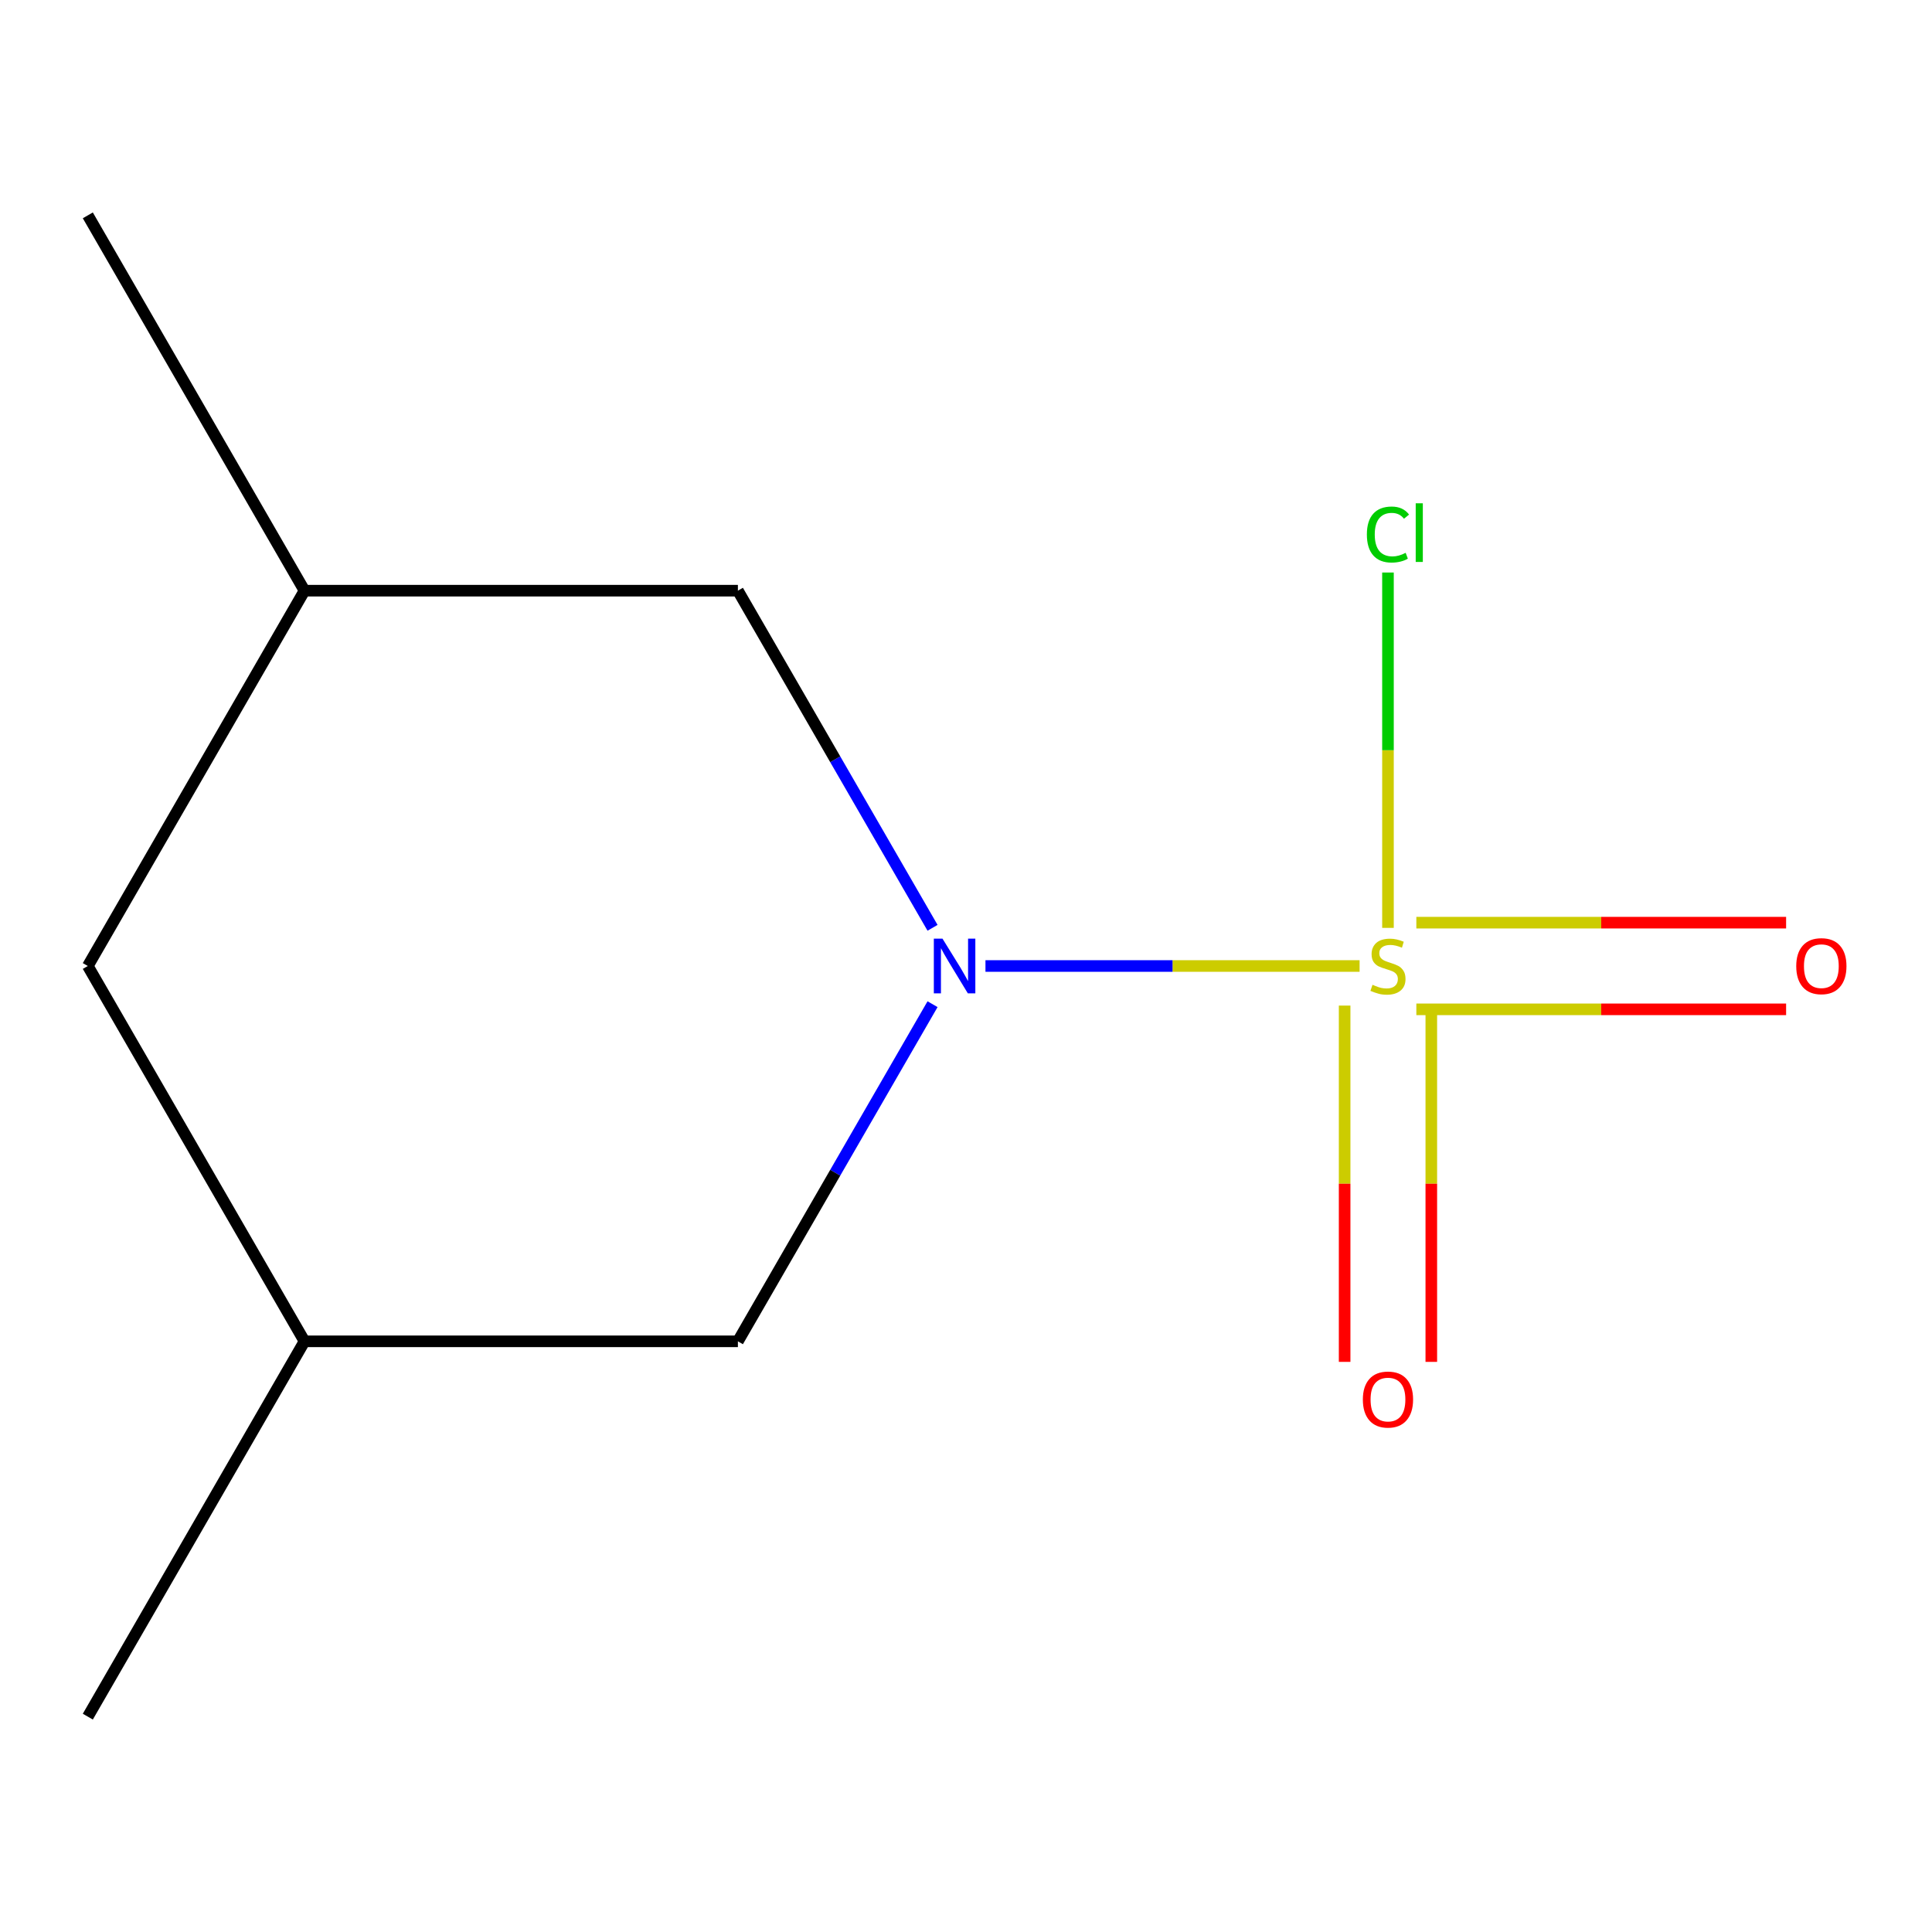 <?xml version='1.0' encoding='iso-8859-1'?>
<svg version='1.1' baseProfile='full'
              xmlns='http://www.w3.org/2000/svg'
                      xmlns:rdkit='http://www.rdkit.org/xml'
                      xmlns:xlink='http://www.w3.org/1999/xlink'
                  xml:space='preserve'
width='1000px' height='1000px' viewBox='0 0 1000 1000'>
<!-- END OF HEADER -->
<rect style='opacity:1.0;fill:#FFFFFF;stroke:none' width='1000' height='1000' x='0' y='0'> </rect>
<path class='bond-0' d='M 703.723,500 L 606.898,500' style='fill:none;fill-rule:evenodd;stroke:#CCCC00;stroke-width:6px;stroke-linecap:butt;stroke-linejoin:miter;stroke-opacity:1' />
<path class='bond-0' d='M 606.898,500 L 510.073,500' style='fill:none;fill-rule:evenodd;stroke:#0000FF;stroke-width:6px;stroke-linecap:butt;stroke-linejoin:miter;stroke-opacity:1' />
<path class='bond-1' d='M 733.099,522.432 L 828.794,522.432' style='fill:none;fill-rule:evenodd;stroke:#CCCC00;stroke-width:6px;stroke-linecap:butt;stroke-linejoin:miter;stroke-opacity:1' />
<path class='bond-1' d='M 828.794,522.432 L 924.488,522.432' style='fill:none;fill-rule:evenodd;stroke:#FF0000;stroke-width:6px;stroke-linecap:butt;stroke-linejoin:miter;stroke-opacity:1' />
<path class='bond-1' d='M 733.099,477.568 L 828.794,477.568' style='fill:none;fill-rule:evenodd;stroke:#CCCC00;stroke-width:6px;stroke-linecap:butt;stroke-linejoin:miter;stroke-opacity:1' />
<path class='bond-1' d='M 828.794,477.568 L 924.488,477.568' style='fill:none;fill-rule:evenodd;stroke:#FF0000;stroke-width:6px;stroke-linecap:butt;stroke-linejoin:miter;stroke-opacity:1' />
<path class='bond-2' d='M 695.979,520.488 L 695.979,612.695' style='fill:none;fill-rule:evenodd;stroke:#CCCC00;stroke-width:6px;stroke-linecap:butt;stroke-linejoin:miter;stroke-opacity:1' />
<path class='bond-2' d='M 695.979,612.695 L 695.979,704.903' style='fill:none;fill-rule:evenodd;stroke:#FF0000;stroke-width:6px;stroke-linecap:butt;stroke-linejoin:miter;stroke-opacity:1' />
<path class='bond-2' d='M 740.842,520.488 L 740.842,612.695' style='fill:none;fill-rule:evenodd;stroke:#CCCC00;stroke-width:6px;stroke-linecap:butt;stroke-linejoin:miter;stroke-opacity:1' />
<path class='bond-2' d='M 740.842,612.695 L 740.842,704.903' style='fill:none;fill-rule:evenodd;stroke:#FF0000;stroke-width:6px;stroke-linecap:butt;stroke-linejoin:miter;stroke-opacity:1' />
<path class='bond-5' d='M 718.411,480.272 L 718.411,388.304' style='fill:none;fill-rule:evenodd;stroke:#CCCC00;stroke-width:6px;stroke-linecap:butt;stroke-linejoin:miter;stroke-opacity:1' />
<path class='bond-5' d='M 718.411,388.304 L 718.411,296.336' style='fill:none;fill-rule:evenodd;stroke:#00CC00;stroke-width:6px;stroke-linecap:butt;stroke-linejoin:miter;stroke-opacity:1' />
<path class='bond-3' d='M 482.679,519.768 L 432.306,607.017' style='fill:none;fill-rule:evenodd;stroke:#0000FF;stroke-width:6px;stroke-linecap:butt;stroke-linejoin:miter;stroke-opacity:1' />
<path class='bond-3' d='M 432.306,607.017 L 381.933,694.266' style='fill:none;fill-rule:evenodd;stroke:#000000;stroke-width:6px;stroke-linecap:butt;stroke-linejoin:miter;stroke-opacity:1' />
<path class='bond-4' d='M 482.679,480.232 L 432.306,392.983' style='fill:none;fill-rule:evenodd;stroke:#0000FF;stroke-width:6px;stroke-linecap:butt;stroke-linejoin:miter;stroke-opacity:1' />
<path class='bond-4' d='M 432.306,392.983 L 381.933,305.734' style='fill:none;fill-rule:evenodd;stroke:#000000;stroke-width:6px;stroke-linecap:butt;stroke-linejoin:miter;stroke-opacity:1' />
<path class='bond-7' d='M 381.933,694.266 L 157.614,694.266' style='fill:none;fill-rule:evenodd;stroke:#000000;stroke-width:6px;stroke-linecap:butt;stroke-linejoin:miter;stroke-opacity:1' />
<path class='bond-6' d='M 381.933,305.734 L 157.614,305.734' style='fill:none;fill-rule:evenodd;stroke:#000000;stroke-width:6px;stroke-linecap:butt;stroke-linejoin:miter;stroke-opacity:1' />
<path class='bond-8' d='M 157.614,305.734 L 45.455,500' style='fill:none;fill-rule:evenodd;stroke:#000000;stroke-width:6px;stroke-linecap:butt;stroke-linejoin:miter;stroke-opacity:1' />
<path class='bond-9' d='M 157.614,305.734 L 45.455,111.469' style='fill:none;fill-rule:evenodd;stroke:#000000;stroke-width:6px;stroke-linecap:butt;stroke-linejoin:miter;stroke-opacity:1' />
<path class='bond-10' d='M 157.614,694.266 L 45.455,888.531' style='fill:none;fill-rule:evenodd;stroke:#000000;stroke-width:6px;stroke-linecap:butt;stroke-linejoin:miter;stroke-opacity:1' />
<path class='bond-11' d='M 157.614,694.266 L 45.455,500' style='fill:none;fill-rule:evenodd;stroke:#000000;stroke-width:6px;stroke-linecap:butt;stroke-linejoin:miter;stroke-opacity:1' />
<path  class='atom-0' d='M 710.411 509.72
Q 710.731 509.84, 712.051 510.4
Q 713.371 510.96, 714.811 511.32
Q 716.291 511.64, 717.731 511.64
Q 720.411 511.64, 721.971 510.36
Q 723.531 509.04, 723.531 506.76
Q 723.531 505.2, 722.731 504.24
Q 721.971 503.28, 720.771 502.76
Q 719.571 502.24, 717.571 501.64
Q 715.051 500.88, 713.531 500.16
Q 712.051 499.44, 710.971 497.92
Q 709.931 496.4, 709.931 493.84
Q 709.931 490.28, 712.331 488.08
Q 714.771 485.88, 719.571 485.88
Q 722.851 485.88, 726.571 487.44
L 725.651 490.52
Q 722.251 489.12, 719.691 489.12
Q 716.931 489.12, 715.411 490.28
Q 713.891 491.4, 713.931 493.36
Q 713.931 494.88, 714.691 495.8
Q 715.491 496.72, 716.611 497.24
Q 717.771 497.76, 719.691 498.36
Q 722.251 499.16, 723.771 499.96
Q 725.291 500.76, 726.371 502.4
Q 727.491 504, 727.491 506.76
Q 727.491 510.68, 724.851 512.8
Q 722.251 514.88, 717.891 514.88
Q 715.371 514.88, 713.451 514.32
Q 711.571 513.8, 709.331 512.88
L 710.411 509.72
' fill='#CCCC00'/>
<path  class='atom-1' d='M 487.832 485.84
L 497.112 500.84
Q 498.032 502.32, 499.512 505
Q 500.992 507.68, 501.072 507.84
L 501.072 485.84
L 504.832 485.84
L 504.832 514.16
L 500.952 514.16
L 490.992 497.76
Q 489.832 495.84, 488.592 493.64
Q 487.392 491.44, 487.032 490.76
L 487.032 514.16
L 483.352 514.16
L 483.352 485.84
L 487.832 485.84
' fill='#0000FF'/>
<path  class='atom-2' d='M 929.729 500.08
Q 929.729 493.28, 933.089 489.48
Q 936.449 485.68, 942.729 485.68
Q 949.009 485.68, 952.369 489.48
Q 955.729 493.28, 955.729 500.08
Q 955.729 506.96, 952.329 510.88
Q 948.929 514.76, 942.729 514.76
Q 936.489 514.76, 933.089 510.88
Q 929.729 507, 929.729 500.08
M 942.729 511.56
Q 947.049 511.56, 949.369 508.68
Q 951.729 505.76, 951.729 500.08
Q 951.729 494.52, 949.369 491.72
Q 947.049 488.88, 942.729 488.88
Q 938.409 488.88, 936.049 491.68
Q 933.729 494.48, 933.729 500.08
Q 933.729 505.8, 936.049 508.68
Q 938.409 511.56, 942.729 511.56
' fill='#FF0000'/>
<path  class='atom-3' d='M 705.411 724.399
Q 705.411 717.599, 708.771 713.799
Q 712.131 709.999, 718.411 709.999
Q 724.691 709.999, 728.051 713.799
Q 731.411 717.599, 731.411 724.399
Q 731.411 731.279, 728.011 735.199
Q 724.611 739.079, 718.411 739.079
Q 712.171 739.079, 708.771 735.199
Q 705.411 731.319, 705.411 724.399
M 718.411 735.879
Q 722.731 735.879, 725.051 732.999
Q 727.411 730.079, 727.411 724.399
Q 727.411 718.839, 725.051 716.039
Q 722.731 713.199, 718.411 713.199
Q 714.091 713.199, 711.731 715.999
Q 709.411 718.799, 709.411 724.399
Q 709.411 730.119, 711.731 732.999
Q 714.091 735.879, 718.411 735.879
' fill='#FF0000'/>
<path  class='atom-6' d='M 707.491 276.661
Q 707.491 269.621, 710.771 265.941
Q 714.091 262.221, 720.371 262.221
Q 726.211 262.221, 729.331 266.341
L 726.691 268.501
Q 724.411 265.501, 720.371 265.501
Q 716.091 265.501, 713.811 268.381
Q 711.571 271.221, 711.571 276.661
Q 711.571 282.261, 713.891 285.141
Q 716.251 288.021, 720.811 288.021
Q 723.931 288.021, 727.571 286.141
L 728.691 289.141
Q 727.211 290.101, 724.971 290.661
Q 722.731 291.221, 720.251 291.221
Q 714.091 291.221, 710.771 287.461
Q 707.491 283.701, 707.491 276.661
' fill='#00CC00'/>
<path  class='atom-6' d='M 732.771 260.501
L 736.451 260.501
L 736.451 290.861
L 732.771 290.861
L 732.771 260.501
' fill='#00CC00'/>
</svg>
